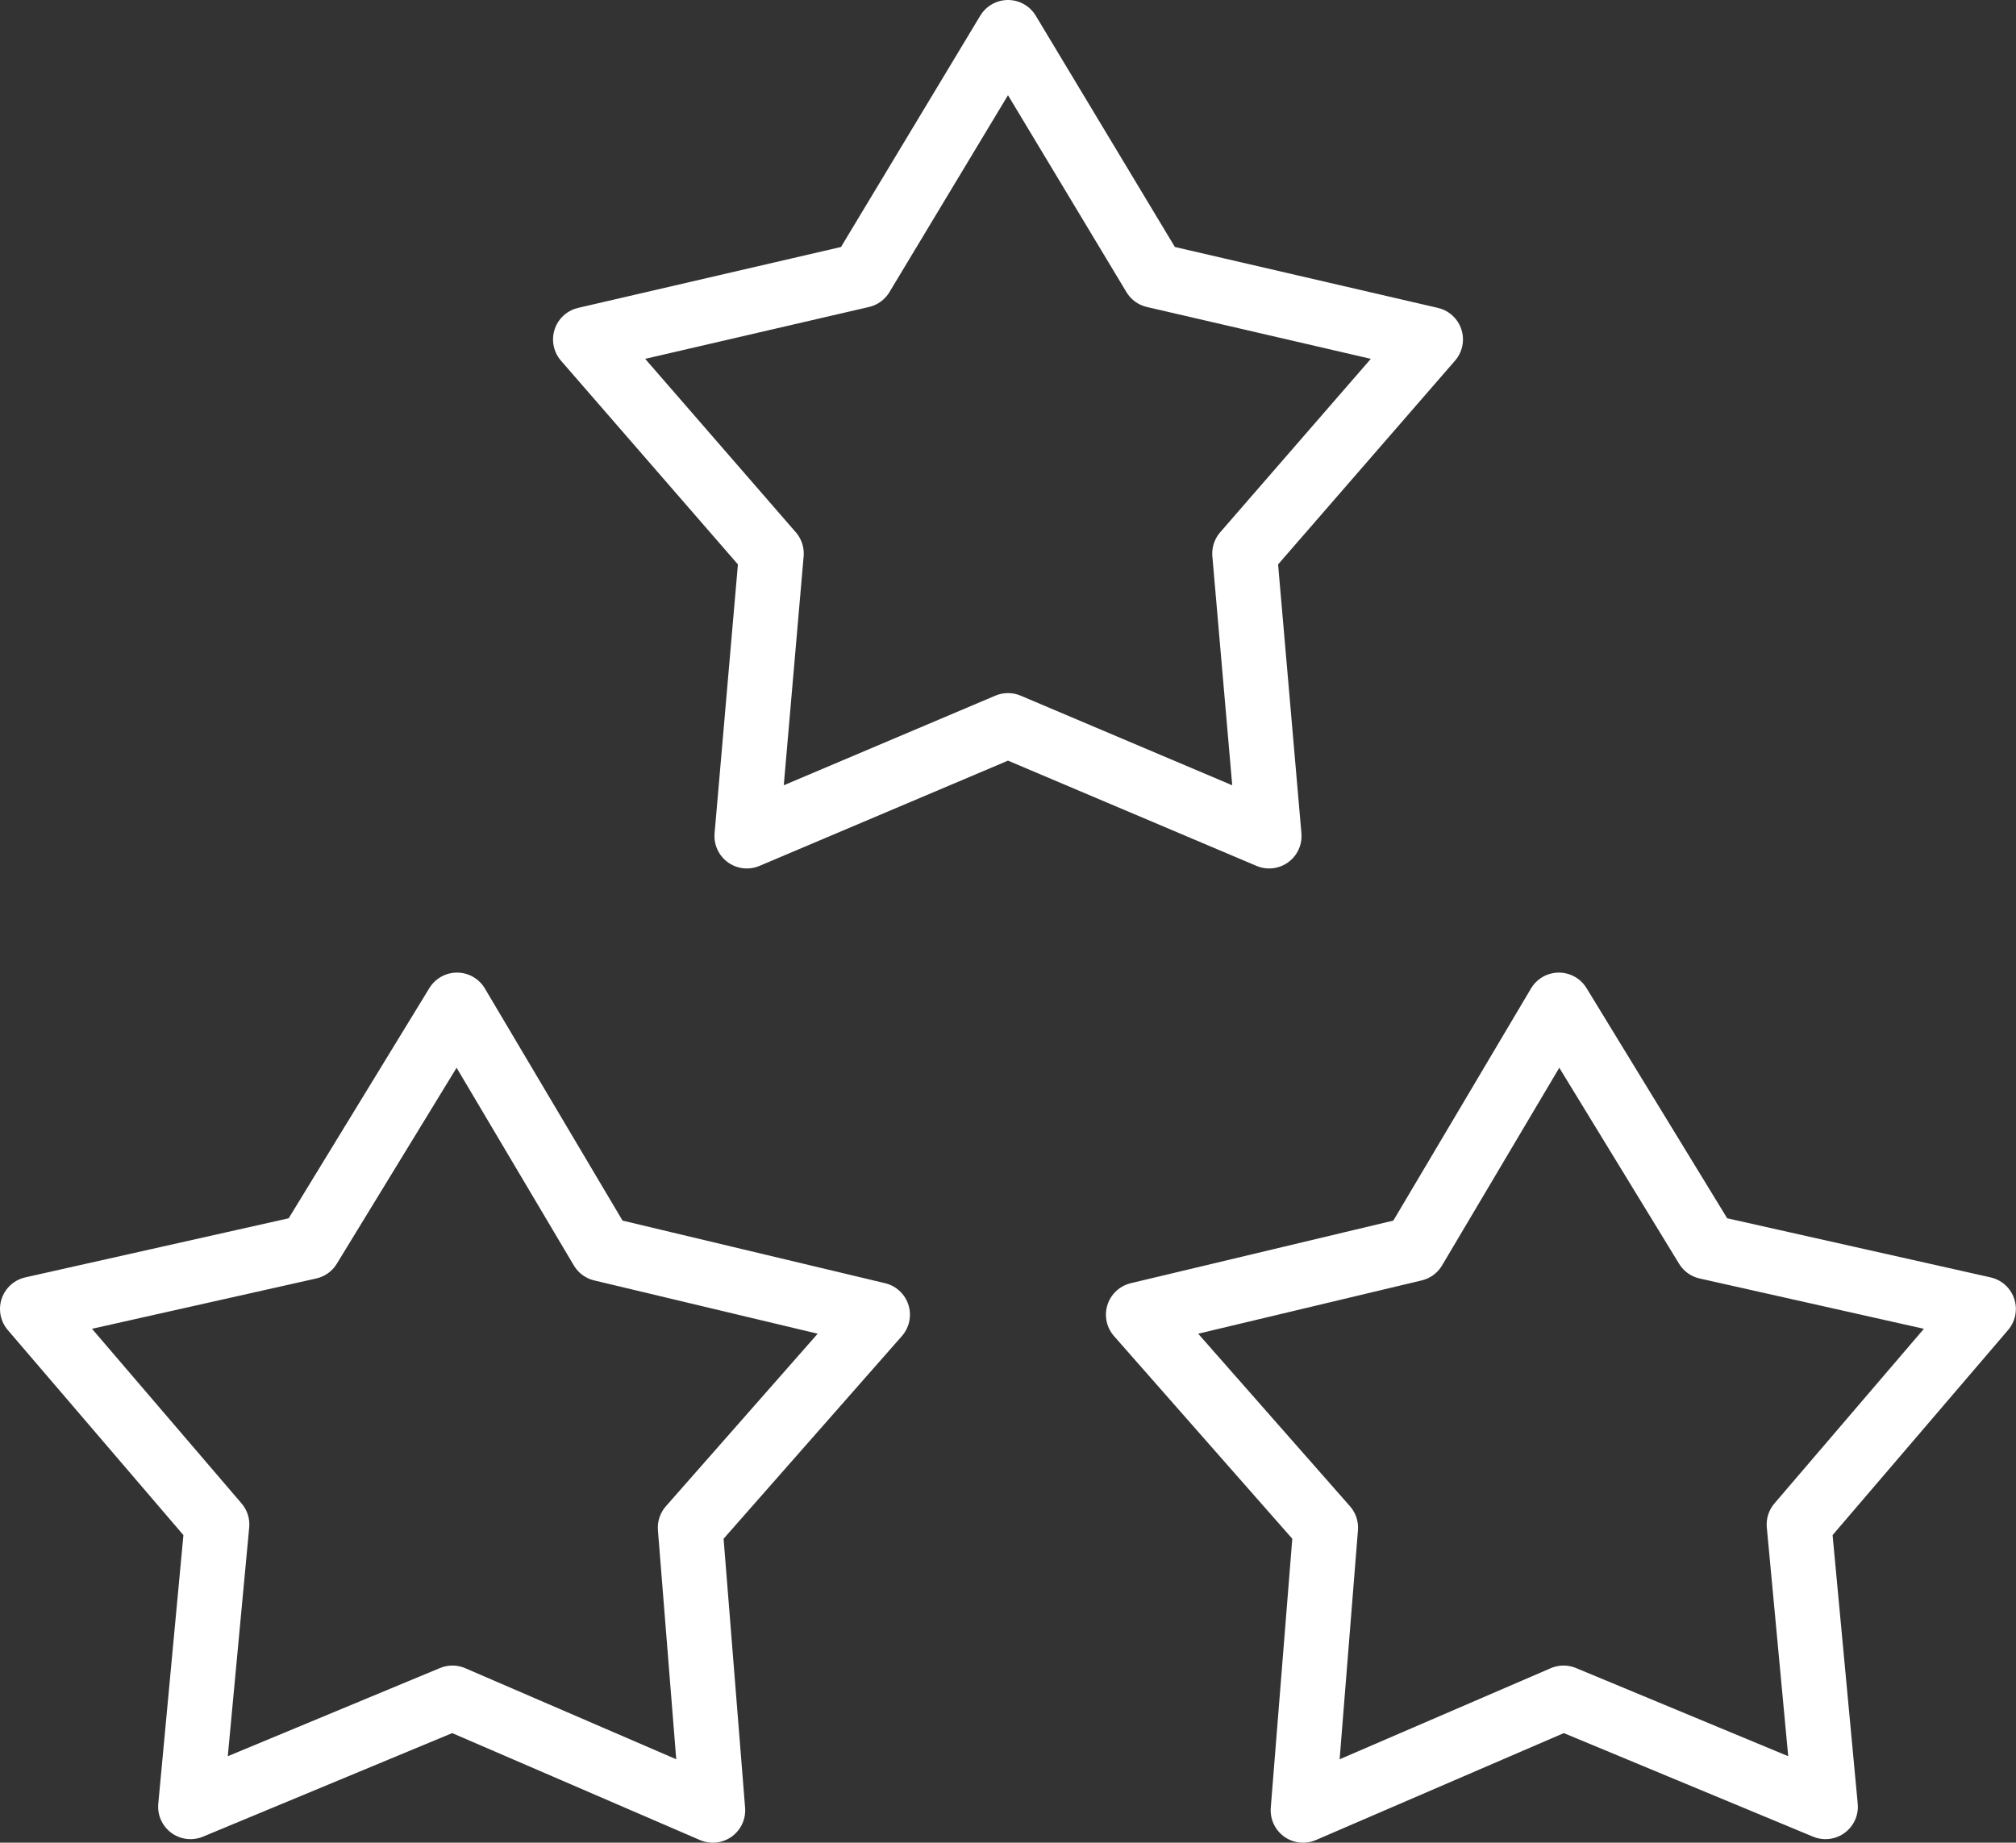 <svg xmlns="http://www.w3.org/2000/svg" viewBox="0 0 158.72 145.11"><rect x="0" y="0" width="158.72" height="145.11" fill="#333333" stroke="none"/><defs><style>.cls-1{fill:none;stroke:#fff;stroke-linecap:round;stroke-linejoin:round;stroke-width:5.1px;}</style></defs><g id="Calque_2" data-name="Calque 2"><g id="Calque_2-2" data-name="Calque 2"><polygon class="cls-1" points="79.36 57.13 58.8 65.84 60.73 43.59 46.09 26.73 67.84 21.69 79.36 2.55 90.87 21.69 112.63 26.73 97.99 43.59 99.92 65.84 79.36 57.13"></polygon><polygon class="cls-1" points="111.34 98.35 122.73 79.14 134.37 98.19 156.16 103.08 141.64 120.05 143.72 142.28 123.1 133.71 102.59 142.56 104.37 120.3 89.62 103.53 111.34 98.35"></polygon><polygon class="cls-1" points="47.37 98.35 35.98 79.14 24.34 98.19 2.55 103.08 17.08 120.05 15 142.28 35.62 133.71 56.12 142.56 54.34 120.3 69.09 103.53 47.37 98.35"></polygon></g></g></svg>